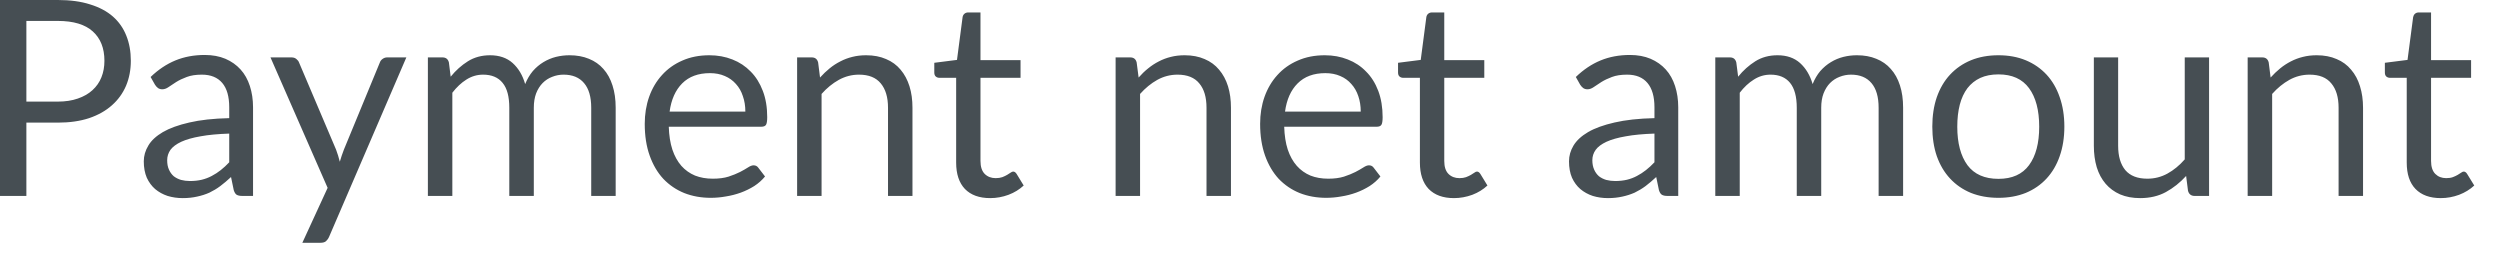 <?xml version="1.0" encoding="utf-8"?>
<svg xmlns="http://www.w3.org/2000/svg" fill="none" height="100%" overflow="visible" preserveAspectRatio="none" style="display: block;" viewBox="0 0 78 8" width="100%">
<path d="M1.804 3.17C2.04 3.17 2.248 3.138 2.427 3.075C2.609 3.013 2.762 2.926 2.883 2.815C3.008 2.702 3.103 2.567 3.165 2.41C3.228 2.254 3.258 2.082 3.258 1.895C3.258 1.505 3.138 1.2 2.896 0.981C2.656 0.763 2.292 0.653 1.804 0.653H0.823V3.17H1.804ZM1.804 0C2.19 0 2.527 0.046 2.81 0.137C3.098 0.225 3.336 0.352 3.523 0.516C3.711 0.682 3.849 0.88 3.941 1.113C4.035 1.347 4.082 1.607 4.082 1.895C4.082 2.178 4.032 2.439 3.933 2.675C3.832 2.911 3.686 3.113 3.493 3.284C3.302 3.455 3.065 3.589 2.781 3.686C2.5 3.779 2.174 3.826 1.804 3.826H0.823V6.113H0V0H1.804ZM7.152 4.168C6.803 4.18 6.504 4.207 6.256 4.253C6.012 4.295 5.811 4.352 5.656 4.423C5.502 4.495 5.389 4.579 5.318 4.675C5.251 4.772 5.216 4.88 5.216 4.999C5.216 5.113 5.234 5.211 5.272 5.293C5.308 5.375 5.359 5.444 5.421 5.499C5.487 5.549 5.561 5.587 5.647 5.613C5.735 5.636 5.828 5.648 5.928 5.648C6.062 5.648 6.184 5.634 6.295 5.608C6.405 5.581 6.51 5.541 6.606 5.49C6.705 5.438 6.8 5.377 6.888 5.307C6.979 5.235 7.066 5.155 7.152 5.063V4.168ZM4.699 2.402C4.938 2.172 5.196 2 5.471 1.886C5.747 1.772 6.053 1.715 6.388 1.715C6.631 1.715 6.845 1.755 7.033 1.834C7.22 1.915 7.378 2.026 7.506 2.168C7.634 2.309 7.73 2.481 7.796 2.684C7.861 2.885 7.895 3.107 7.895 3.348V6.113H7.557C7.484 6.113 7.427 6.101 7.386 6.078C7.346 6.053 7.316 6.005 7.293 5.933L7.208 5.523C7.094 5.63 6.982 5.723 6.874 5.805C6.766 5.886 6.653 5.953 6.533 6.011C6.414 6.064 6.286 6.105 6.149 6.134C6.017 6.164 5.867 6.181 5.701 6.181C5.534 6.181 5.377 6.158 5.229 6.113C5.081 6.064 4.952 5.992 4.841 5.899C4.733 5.805 4.646 5.688 4.58 5.545C4.518 5.4 4.486 5.229 4.486 5.033C4.486 4.862 4.533 4.699 4.628 4.542C4.72 4.384 4.873 4.244 5.083 4.12C5.295 3.998 5.569 3.899 5.907 3.822C6.245 3.743 6.66 3.697 7.152 3.686V3.348C7.152 3.013 7.08 2.76 6.935 2.589C6.789 2.416 6.577 2.329 6.299 2.329C6.111 2.329 5.954 2.353 5.826 2.402C5.7 2.448 5.592 2.5 5.497 2.559C5.406 2.617 5.327 2.669 5.258 2.717C5.193 2.763 5.127 2.786 5.062 2.786C5.011 2.786 4.967 2.772 4.931 2.748C4.893 2.719 4.862 2.685 4.836 2.644L4.699 2.402ZM12.678 1.791L10.268 7.388C10.244 7.444 10.21 7.49 10.171 7.525C10.134 7.558 10.075 7.575 9.995 7.575H9.433L10.222 5.861L8.439 1.791H9.095C9.161 1.791 9.212 1.81 9.249 1.843C9.289 1.875 9.316 1.91 9.33 1.95L10.486 4.67C10.531 4.791 10.57 4.915 10.602 5.046C10.641 4.912 10.684 4.786 10.73 4.667L11.851 1.95C11.867 1.904 11.896 1.867 11.936 1.839C11.979 1.808 12.026 1.791 12.078 1.791H12.678ZM13.35 6.113V1.791H13.805C13.913 1.791 13.98 1.845 14.006 1.95L14.061 2.393C14.221 2.196 14.399 2.037 14.598 1.912C14.798 1.787 15.028 1.724 15.29 1.724C15.579 1.724 15.814 1.805 15.994 1.966C16.175 2.129 16.306 2.347 16.385 2.623C16.448 2.468 16.529 2.332 16.624 2.218C16.723 2.105 16.835 2.011 16.956 1.938C17.08 1.863 17.209 1.81 17.345 1.775C17.485 1.741 17.625 1.724 17.767 1.724C17.995 1.724 18.196 1.761 18.373 1.834C18.553 1.906 18.704 2.011 18.826 2.151C18.95 2.289 19.046 2.462 19.11 2.666C19.176 2.868 19.209 3.1 19.209 3.362V6.113H18.446V3.362C18.446 3.024 18.372 2.768 18.224 2.594C18.076 2.417 17.863 2.329 17.584 2.329C17.459 2.329 17.34 2.352 17.226 2.398C17.115 2.44 17.017 2.504 16.932 2.589C16.847 2.675 16.778 2.783 16.727 2.914C16.679 3.042 16.655 3.191 16.655 3.362V6.113H15.89V3.362C15.89 3.014 15.822 2.756 15.681 2.585C15.543 2.414 15.339 2.329 15.072 2.329C14.885 2.329 14.711 2.381 14.551 2.483C14.393 2.582 14.247 2.719 14.113 2.893V6.113H13.35ZM23.255 3.481C23.255 3.305 23.229 3.144 23.177 2.999C23.13 2.851 23.057 2.725 22.961 2.62C22.866 2.512 22.751 2.43 22.615 2.372C22.478 2.312 22.323 2.282 22.151 2.282C21.787 2.282 21.497 2.388 21.284 2.602C21.074 2.813 20.943 3.106 20.892 3.481H23.255ZM23.869 5.506C23.774 5.621 23.663 5.72 23.532 5.805C23.401 5.887 23.26 5.956 23.11 6.011C22.961 6.064 22.809 6.104 22.649 6.129C22.49 6.158 22.332 6.172 22.175 6.172C21.876 6.172 21.601 6.122 21.348 6.023C21.098 5.921 20.88 5.773 20.696 5.58C20.513 5.383 20.372 5.141 20.27 4.855C20.167 4.567 20.116 4.238 20.116 3.864C20.116 3.563 20.161 3.283 20.253 3.021C20.346 2.759 20.48 2.533 20.653 2.343C20.827 2.149 21.039 1.998 21.288 1.89C21.538 1.779 21.82 1.724 22.132 1.724C22.391 1.724 22.63 1.768 22.85 1.855C23.071 1.941 23.261 2.067 23.421 2.232C23.582 2.393 23.709 2.596 23.8 2.836C23.892 3.075 23.937 3.348 23.937 3.656C23.937 3.775 23.924 3.855 23.899 3.895C23.873 3.934 23.825 3.954 23.753 3.954H20.866C20.874 4.227 20.912 4.465 20.978 4.667C21.045 4.868 21.139 5.037 21.258 5.174C21.378 5.308 21.52 5.409 21.685 5.478C21.851 5.543 22.035 5.575 22.239 5.575C22.429 5.575 22.594 5.554 22.73 5.511C22.87 5.465 22.988 5.417 23.089 5.366C23.188 5.315 23.27 5.267 23.336 5.225C23.404 5.18 23.462 5.158 23.511 5.158C23.573 5.158 23.622 5.182 23.656 5.229L23.869 5.506ZM25.585 2.419C25.68 2.314 25.779 2.218 25.884 2.133C25.989 2.047 26.1 1.976 26.218 1.916C26.336 1.854 26.461 1.807 26.592 1.775C26.726 1.741 26.87 1.724 27.023 1.724C27.26 1.724 27.467 1.764 27.646 1.843C27.828 1.919 27.979 2.03 28.099 2.175C28.221 2.318 28.312 2.49 28.376 2.692C28.439 2.894 28.469 3.117 28.469 3.362V6.113H27.706V3.362C27.706 3.034 27.63 2.781 27.48 2.602C27.331 2.42 27.106 2.329 26.801 2.329C26.577 2.329 26.367 2.384 26.171 2.492C25.977 2.6 25.797 2.746 25.633 2.931V6.113H24.87V1.791H25.327C25.433 1.791 25.5 1.845 25.526 1.95L25.585 2.419ZM30.894 6.181C30.553 6.181 30.289 6.085 30.105 5.895C29.924 5.704 29.832 5.43 29.832 5.072V2.428H29.311C29.266 2.428 29.228 2.414 29.197 2.388C29.165 2.361 29.15 2.318 29.15 2.26V1.959L29.858 1.869L30.033 0.533C30.041 0.49 30.059 0.457 30.088 0.431C30.119 0.404 30.16 0.388 30.207 0.388H30.591V1.877H31.841V2.428H30.591V5.021C30.591 5.203 30.635 5.337 30.723 5.426C30.812 5.514 30.926 5.558 31.064 5.558C31.144 5.558 31.212 5.548 31.27 5.528C31.33 5.505 31.38 5.481 31.422 5.456C31.465 5.43 31.502 5.407 31.529 5.388C31.561 5.365 31.588 5.353 31.611 5.353C31.651 5.353 31.686 5.377 31.718 5.426L31.939 5.788C31.808 5.91 31.651 6.008 31.465 6.078C31.281 6.146 31.09 6.181 30.894 6.181ZM35.525 2.419C35.617 2.314 35.716 2.218 35.823 2.133C35.928 2.047 36.038 1.976 36.155 1.916C36.274 1.854 36.399 1.807 36.53 1.775C36.664 1.741 36.807 1.724 36.961 1.724C37.197 1.724 37.404 1.764 37.584 1.843C37.765 1.919 37.916 2.03 38.036 2.175C38.158 2.318 38.251 2.49 38.314 2.692C38.376 2.894 38.406 3.117 38.406 3.362V6.113H37.643V3.362C37.643 3.034 37.569 2.781 37.418 2.602C37.27 2.42 37.043 2.329 36.74 2.329C36.515 2.329 36.304 2.384 36.108 2.492C35.914 2.6 35.736 2.746 35.57 2.931V6.113H34.807V1.791H35.264C35.372 1.791 35.439 1.845 35.464 1.95L35.525 2.419ZM42.455 3.481C42.455 3.305 42.429 3.144 42.379 2.999C42.33 2.851 42.257 2.725 42.161 2.62C42.067 2.512 41.953 2.43 41.816 2.372C41.68 2.312 41.524 2.282 41.351 2.282C40.987 2.282 40.699 2.388 40.486 2.602C40.274 2.813 40.144 3.106 40.093 3.481H42.455ZM43.069 5.506C42.976 5.621 42.863 5.72 42.732 5.805C42.601 5.887 42.461 5.956 42.31 6.011C42.163 6.064 42.009 6.104 41.85 6.129C41.691 6.158 41.532 6.172 41.377 6.172C41.078 6.172 40.802 6.122 40.55 6.023C40.298 5.921 40.082 5.773 39.896 5.58C39.715 5.383 39.572 5.141 39.47 4.855C39.368 4.567 39.316 4.238 39.316 3.864C39.316 3.563 39.361 3.283 39.453 3.021C39.547 2.759 39.68 2.533 39.853 2.343C40.027 2.149 40.239 1.998 40.489 1.89C40.74 1.779 41.02 1.724 41.334 1.724C41.593 1.724 41.831 1.768 42.05 1.855C42.272 1.941 42.463 2.067 42.621 2.232C42.784 2.393 42.911 2.596 43.002 2.836C43.092 3.075 43.138 3.348 43.138 3.656C43.138 3.775 43.125 3.855 43.099 3.895C43.074 3.934 43.025 3.954 42.955 3.954H40.067C40.076 4.227 40.112 4.465 40.178 4.667C40.246 4.868 40.339 5.037 40.46 5.174C40.579 5.308 40.722 5.409 40.886 5.478C41.051 5.543 41.235 5.575 41.441 5.575C41.631 5.575 41.794 5.554 41.931 5.511C42.07 5.465 42.19 5.417 42.289 5.366C42.388 5.315 42.47 5.267 42.536 5.225C42.604 5.18 42.662 5.158 42.711 5.158C42.773 5.158 42.822 5.182 42.856 5.229L43.069 5.506ZM45.363 6.181C45.022 6.181 44.76 6.085 44.574 5.895C44.393 5.704 44.301 5.43 44.301 5.072V2.428H43.782C43.736 2.428 43.697 2.414 43.666 2.388C43.634 2.361 43.619 2.318 43.619 2.26V1.959L44.327 1.869L44.502 0.533C44.51 0.49 44.528 0.457 44.557 0.431C44.589 0.404 44.629 0.388 44.678 0.388H45.061V1.877H46.31V2.428H45.061V5.021C45.061 5.203 45.104 5.337 45.192 5.426C45.281 5.514 45.395 5.558 45.534 5.558C45.614 5.558 45.681 5.548 45.739 5.528C45.799 5.505 45.85 5.481 45.893 5.456C45.936 5.43 45.971 5.407 46 5.388C46.03 5.365 46.058 5.353 46.08 5.353C46.12 5.353 46.155 5.377 46.187 5.426L46.408 5.788C46.277 5.91 46.12 6.008 45.936 6.078C45.75 6.146 45.559 6.181 45.363 6.181ZM51.619 4.168C51.269 4.18 50.97 4.207 50.723 4.253C50.478 4.295 50.277 4.352 50.122 4.423C49.968 4.495 49.855 4.579 49.785 4.675C49.716 4.772 49.681 4.88 49.681 4.999C49.681 5.113 49.701 5.211 49.738 5.293C49.774 5.375 49.825 5.444 49.887 5.499C49.952 5.549 50.027 5.587 50.112 5.613C50.201 5.636 50.295 5.648 50.394 5.648C50.528 5.648 50.65 5.634 50.761 5.608C50.873 5.581 50.976 5.541 51.072 5.49C51.172 5.438 51.265 5.377 51.354 5.307C51.445 5.235 51.533 5.155 51.619 5.063V4.168ZM49.166 2.402C49.404 2.172 49.661 2 49.937 1.886C50.213 1.772 50.519 1.715 50.854 1.715C51.096 1.715 51.311 1.755 51.498 1.834C51.686 1.915 51.844 2.026 51.972 2.168C52.1 2.309 52.196 2.481 52.262 2.684C52.327 2.885 52.361 3.107 52.361 3.348V6.113H52.024C51.949 6.113 51.893 6.101 51.853 6.078C51.812 6.053 51.782 6.005 51.759 5.933L51.674 5.523C51.559 5.63 51.45 5.723 51.342 5.805C51.233 5.886 51.119 5.953 51 6.011C50.88 6.064 50.752 6.105 50.617 6.134C50.483 6.164 50.333 6.181 50.169 6.181C50 6.181 49.843 6.158 49.695 6.113C49.547 6.064 49.418 5.992 49.307 5.899C49.198 5.805 49.112 5.688 49.046 5.545C48.984 5.4 48.953 5.229 48.953 5.033C48.953 4.862 48.999 4.699 49.093 4.542C49.188 4.384 49.339 4.244 49.55 4.12C49.761 3.998 50.035 3.899 50.373 3.822C50.711 3.743 51.127 3.697 51.619 3.686V3.348C51.619 3.013 51.546 2.76 51.401 2.589C51.256 2.416 51.045 2.329 50.766 2.329C50.577 2.329 50.42 2.353 50.292 2.402C50.167 2.448 50.058 2.5 49.963 2.559C49.872 2.617 49.792 2.669 49.724 2.717C49.658 2.763 49.594 2.786 49.529 2.786C49.477 2.786 49.433 2.772 49.397 2.748C49.36 2.719 49.328 2.685 49.302 2.644L49.166 2.402ZM53.517 6.113V1.791H53.974C54.082 1.791 54.147 1.845 54.173 1.95L54.23 2.393C54.388 2.196 54.568 2.037 54.766 1.912C54.965 1.787 55.195 1.724 55.457 1.724C55.747 1.724 55.981 1.805 56.161 1.966C56.342 2.129 56.473 2.347 56.554 2.623C56.617 2.468 56.696 2.332 56.792 2.218C56.892 2.105 57.003 2.011 57.125 1.938C57.247 1.863 57.377 1.81 57.514 1.775C57.652 1.741 57.792 1.724 57.936 1.724C58.163 1.724 58.365 1.761 58.54 1.834C58.72 1.906 58.871 2.011 58.993 2.151C59.118 2.289 59.214 2.462 59.279 2.666C59.345 2.868 59.377 3.1 59.377 3.362V6.113H58.613V3.362C58.613 3.024 58.539 2.768 58.391 2.594C58.243 2.417 58.03 2.329 57.751 2.329C57.626 2.329 57.508 2.352 57.393 2.398C57.282 2.44 57.185 2.504 57.099 2.589C57.014 2.675 56.946 2.783 56.895 2.914C56.846 3.042 56.822 3.191 56.822 3.362V6.113H56.059V3.362C56.059 3.014 55.989 2.756 55.85 2.585C55.71 2.414 55.508 2.329 55.24 2.329C55.052 2.329 54.879 2.381 54.72 2.483C54.56 2.582 54.414 2.719 54.28 2.893V6.113H53.517ZM62.352 1.724C62.667 1.724 62.952 1.776 63.205 1.881C63.457 1.986 63.674 2.136 63.853 2.329C64.031 2.522 64.169 2.757 64.263 3.033C64.359 3.305 64.408 3.612 64.408 3.95C64.408 4.291 64.359 4.599 64.263 4.871C64.169 5.144 64.031 5.377 63.853 5.57C63.674 5.764 63.457 5.913 63.205 6.018C62.952 6.12 62.667 6.172 62.352 6.172C62.033 6.172 61.747 6.12 61.491 6.018C61.238 5.913 61.022 5.764 60.842 5.57C60.662 5.377 60.525 5.144 60.428 4.871C60.335 4.599 60.288 4.291 60.288 3.95C60.288 3.612 60.335 3.305 60.428 3.033C60.525 2.757 60.662 2.522 60.842 2.329C61.022 2.136 61.238 1.986 61.491 1.881C61.747 1.776 62.033 1.724 62.352 1.724ZM62.352 5.58C62.778 5.58 63.096 5.438 63.306 5.153C63.518 4.865 63.623 4.466 63.623 3.954C63.623 3.439 63.518 3.039 63.306 2.751C63.096 2.465 62.778 2.321 62.352 2.321C62.135 2.321 61.946 2.358 61.785 2.431C61.625 2.506 61.492 2.612 61.384 2.751C61.279 2.891 61.198 3.063 61.145 3.267C61.093 3.47 61.067 3.698 61.067 3.954C61.067 4.466 61.174 4.865 61.384 5.153C61.597 5.438 61.92 5.58 62.352 5.58ZM68.923 1.791V6.113H68.472C68.364 6.113 68.295 6.059 68.266 5.954L68.207 5.49C68.019 5.697 67.809 5.864 67.576 5.992C67.343 6.119 67.075 6.181 66.773 6.181C66.537 6.181 66.329 6.142 66.147 6.065C65.968 5.986 65.817 5.875 65.695 5.733C65.573 5.59 65.48 5.418 65.418 5.217C65.358 5.014 65.328 4.792 65.328 4.547V1.791H66.086V4.547C66.086 4.874 66.161 5.127 66.309 5.307C66.46 5.485 66.688 5.575 66.996 5.575C67.22 5.575 67.428 5.523 67.622 5.417C67.818 5.31 67.999 5.161 68.164 4.973V1.791H68.923ZM70.843 2.419C70.938 2.314 71.037 2.218 71.142 2.133C71.247 2.047 71.358 1.976 71.474 1.916C71.594 1.854 71.719 1.807 71.85 1.775C71.984 1.741 72.127 1.724 72.281 1.724C72.517 1.724 72.725 1.764 72.903 1.843C73.086 1.919 73.236 2.03 73.355 2.175C73.479 2.318 73.57 2.49 73.632 2.692C73.695 2.894 73.727 3.117 73.727 3.362V6.113H72.964V3.362C72.964 3.034 72.888 2.781 72.737 2.602C72.589 2.42 72.364 2.329 72.059 2.329C71.835 2.329 71.623 2.384 71.428 2.492C71.235 2.6 71.055 2.746 70.891 2.931V6.113H70.127V1.791H70.583C70.691 1.791 70.758 1.845 70.784 1.95L70.843 2.419ZM76.152 6.181C75.811 6.181 75.547 6.085 75.363 5.895C75.18 5.704 75.09 5.43 75.09 5.072V2.428H74.569C74.523 2.428 74.486 2.414 74.454 2.388C74.423 2.361 74.408 2.318 74.408 2.26V1.959L75.115 1.869L75.29 0.533C75.299 0.49 75.317 0.457 75.346 0.431C75.376 0.404 75.416 0.388 75.465 0.388H75.849V1.877H77.098V2.428H75.849V5.021C75.849 5.203 75.893 5.337 75.981 5.426C76.07 5.514 76.182 5.558 76.322 5.558C76.402 5.558 76.47 5.548 76.526 5.528C76.586 5.505 76.638 5.481 76.68 5.456C76.723 5.43 76.758 5.407 76.787 5.388C76.819 5.365 76.845 5.353 76.868 5.353C76.907 5.353 76.944 5.377 76.974 5.426L77.197 5.788C77.066 5.91 76.907 6.008 76.723 6.078C76.539 6.146 76.348 6.181 76.152 6.181Z" fill="#464E53" id="Vector"/>
</svg>